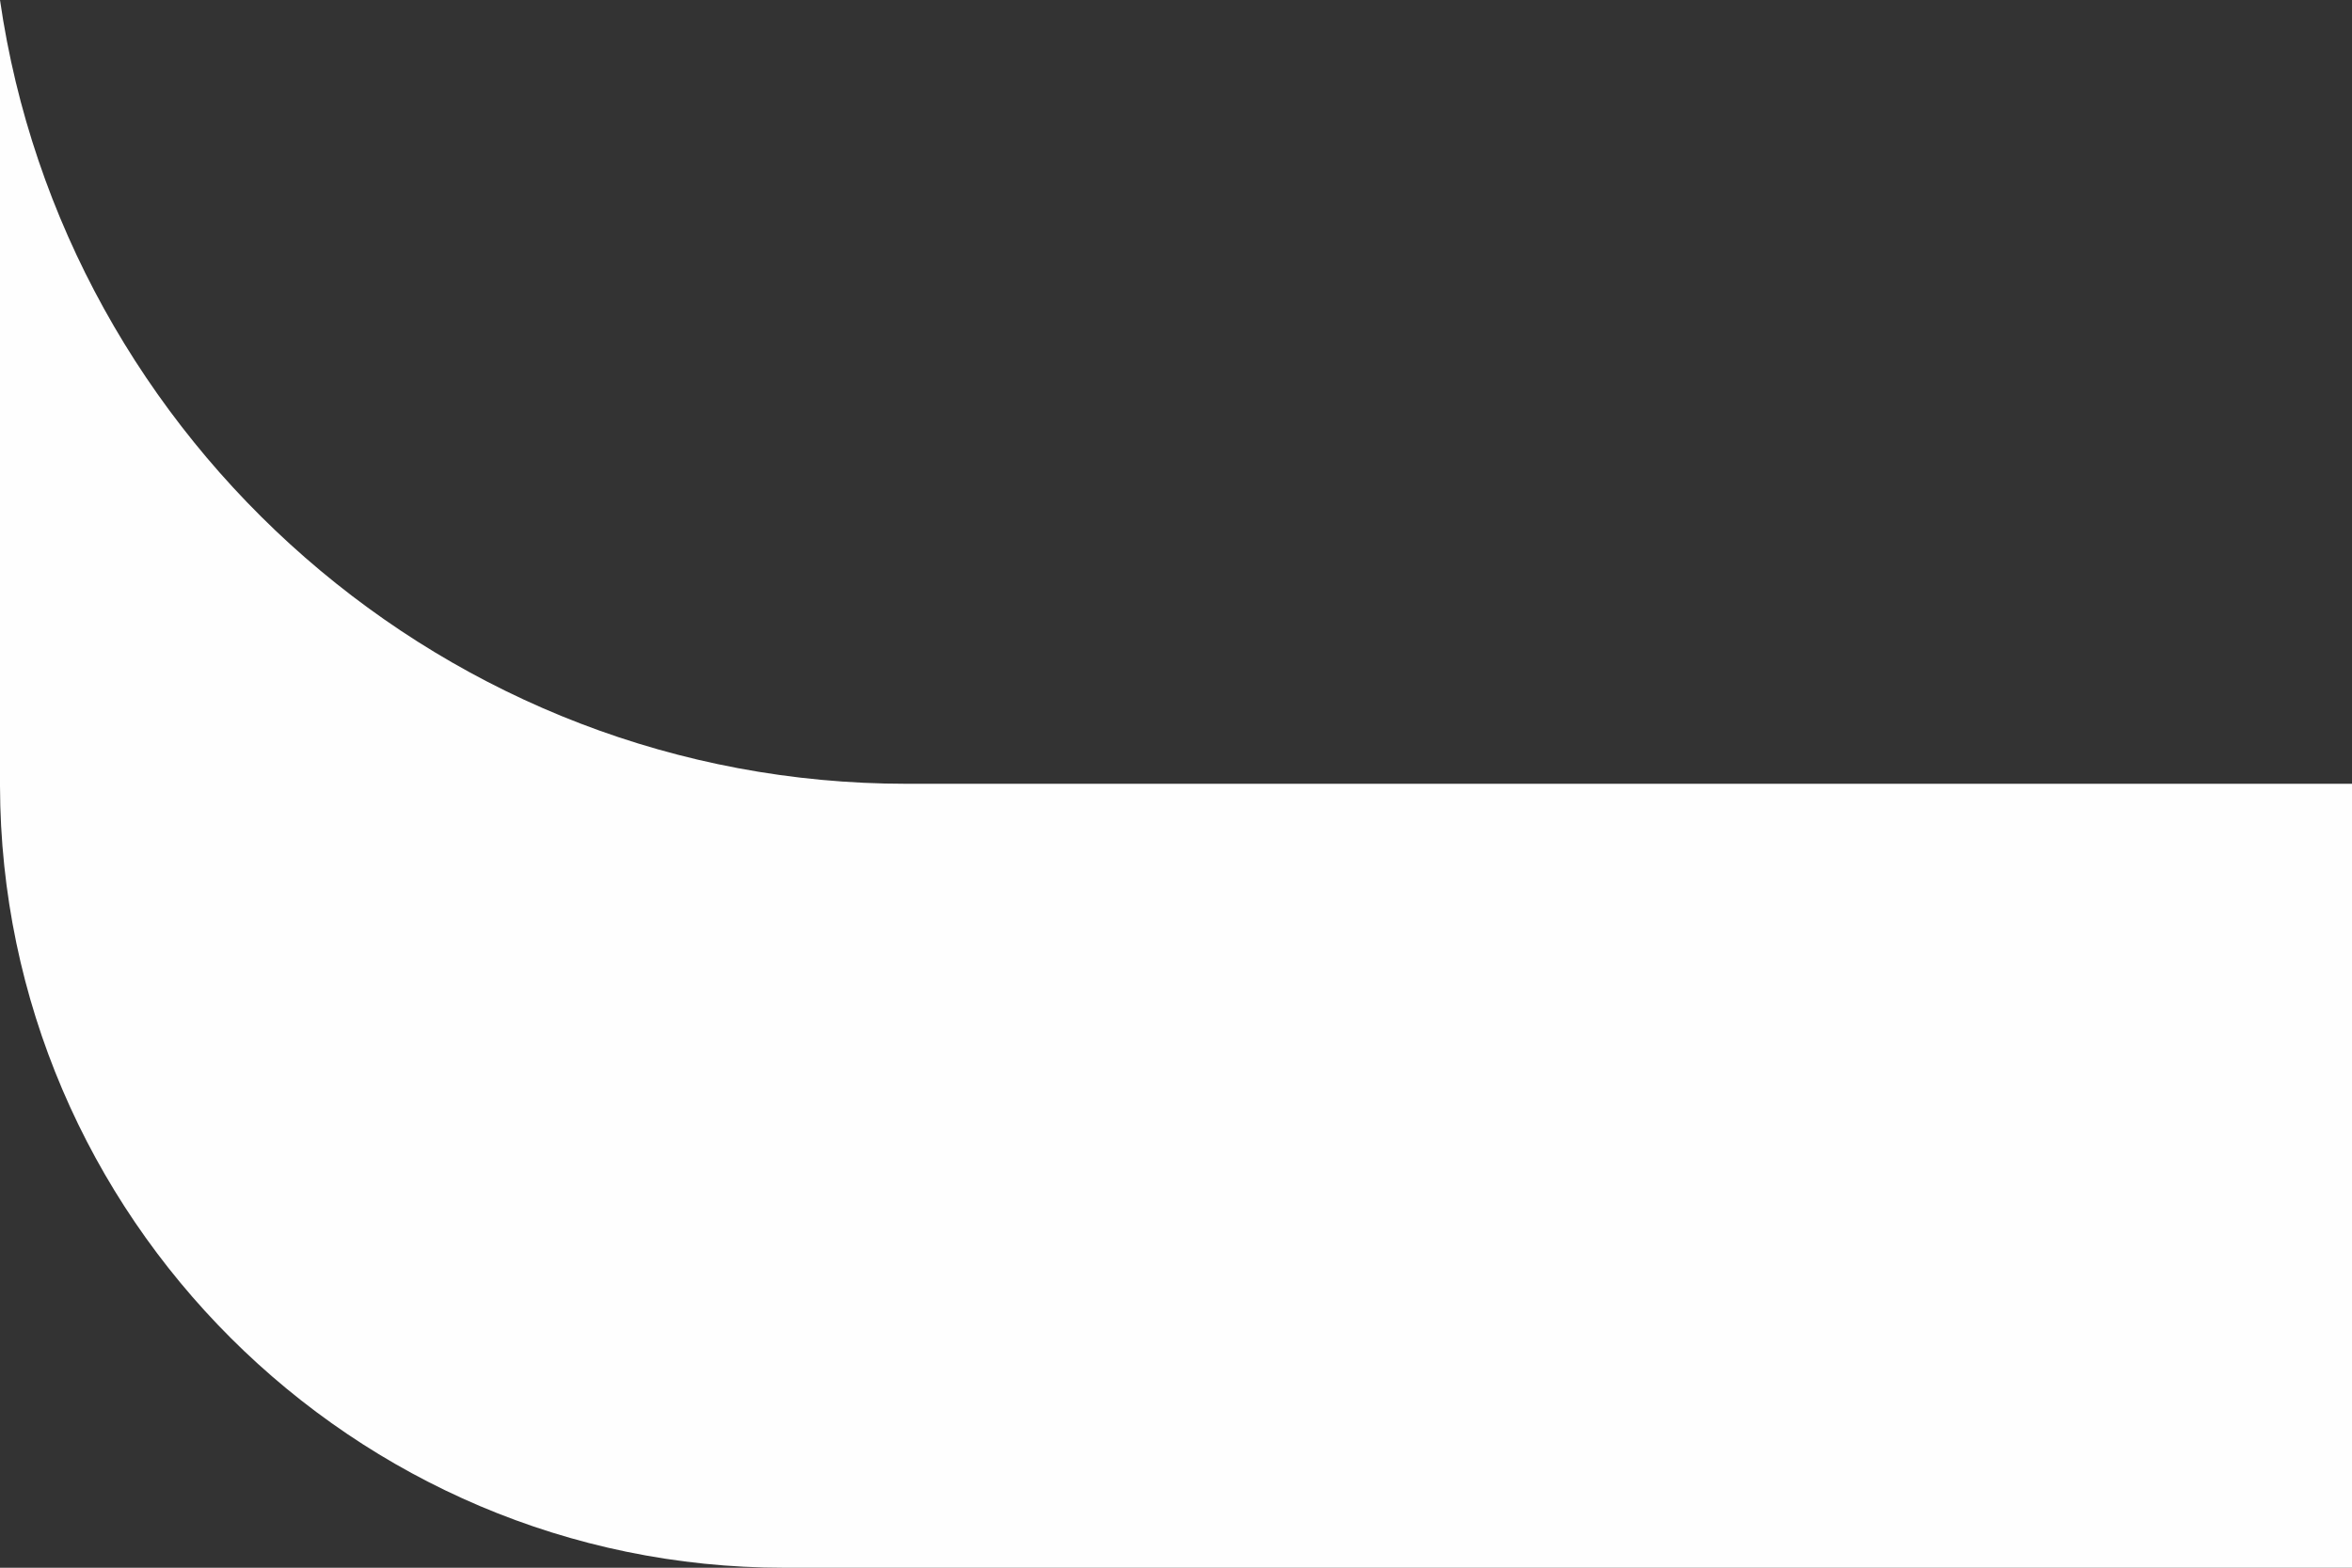 <?xml version="1.0" encoding="UTF-8"?> <svg xmlns="http://www.w3.org/2000/svg" id="_Слой_2" data-name="Слой 2" viewBox="0 0 130.72 87.15"><rect x="0" y="0" width="130.72" height="87.15" fill="#333333" stroke="none"/> <defs> <style> .cls-1 { fill: #fefefe; fill-rule: evenodd; stroke-width: 0px; } </style> </defs> <g id="_Слой_1-2" data-name="Слой 1"> <path class="cls-1" d="m50.37,43.57h80.36v43.58H43.57C19.64,87.15.06,67.6,0,43.69V0c3.55,24.55,24.87,43.57,50.37,43.57"></path> </g> </svg> 